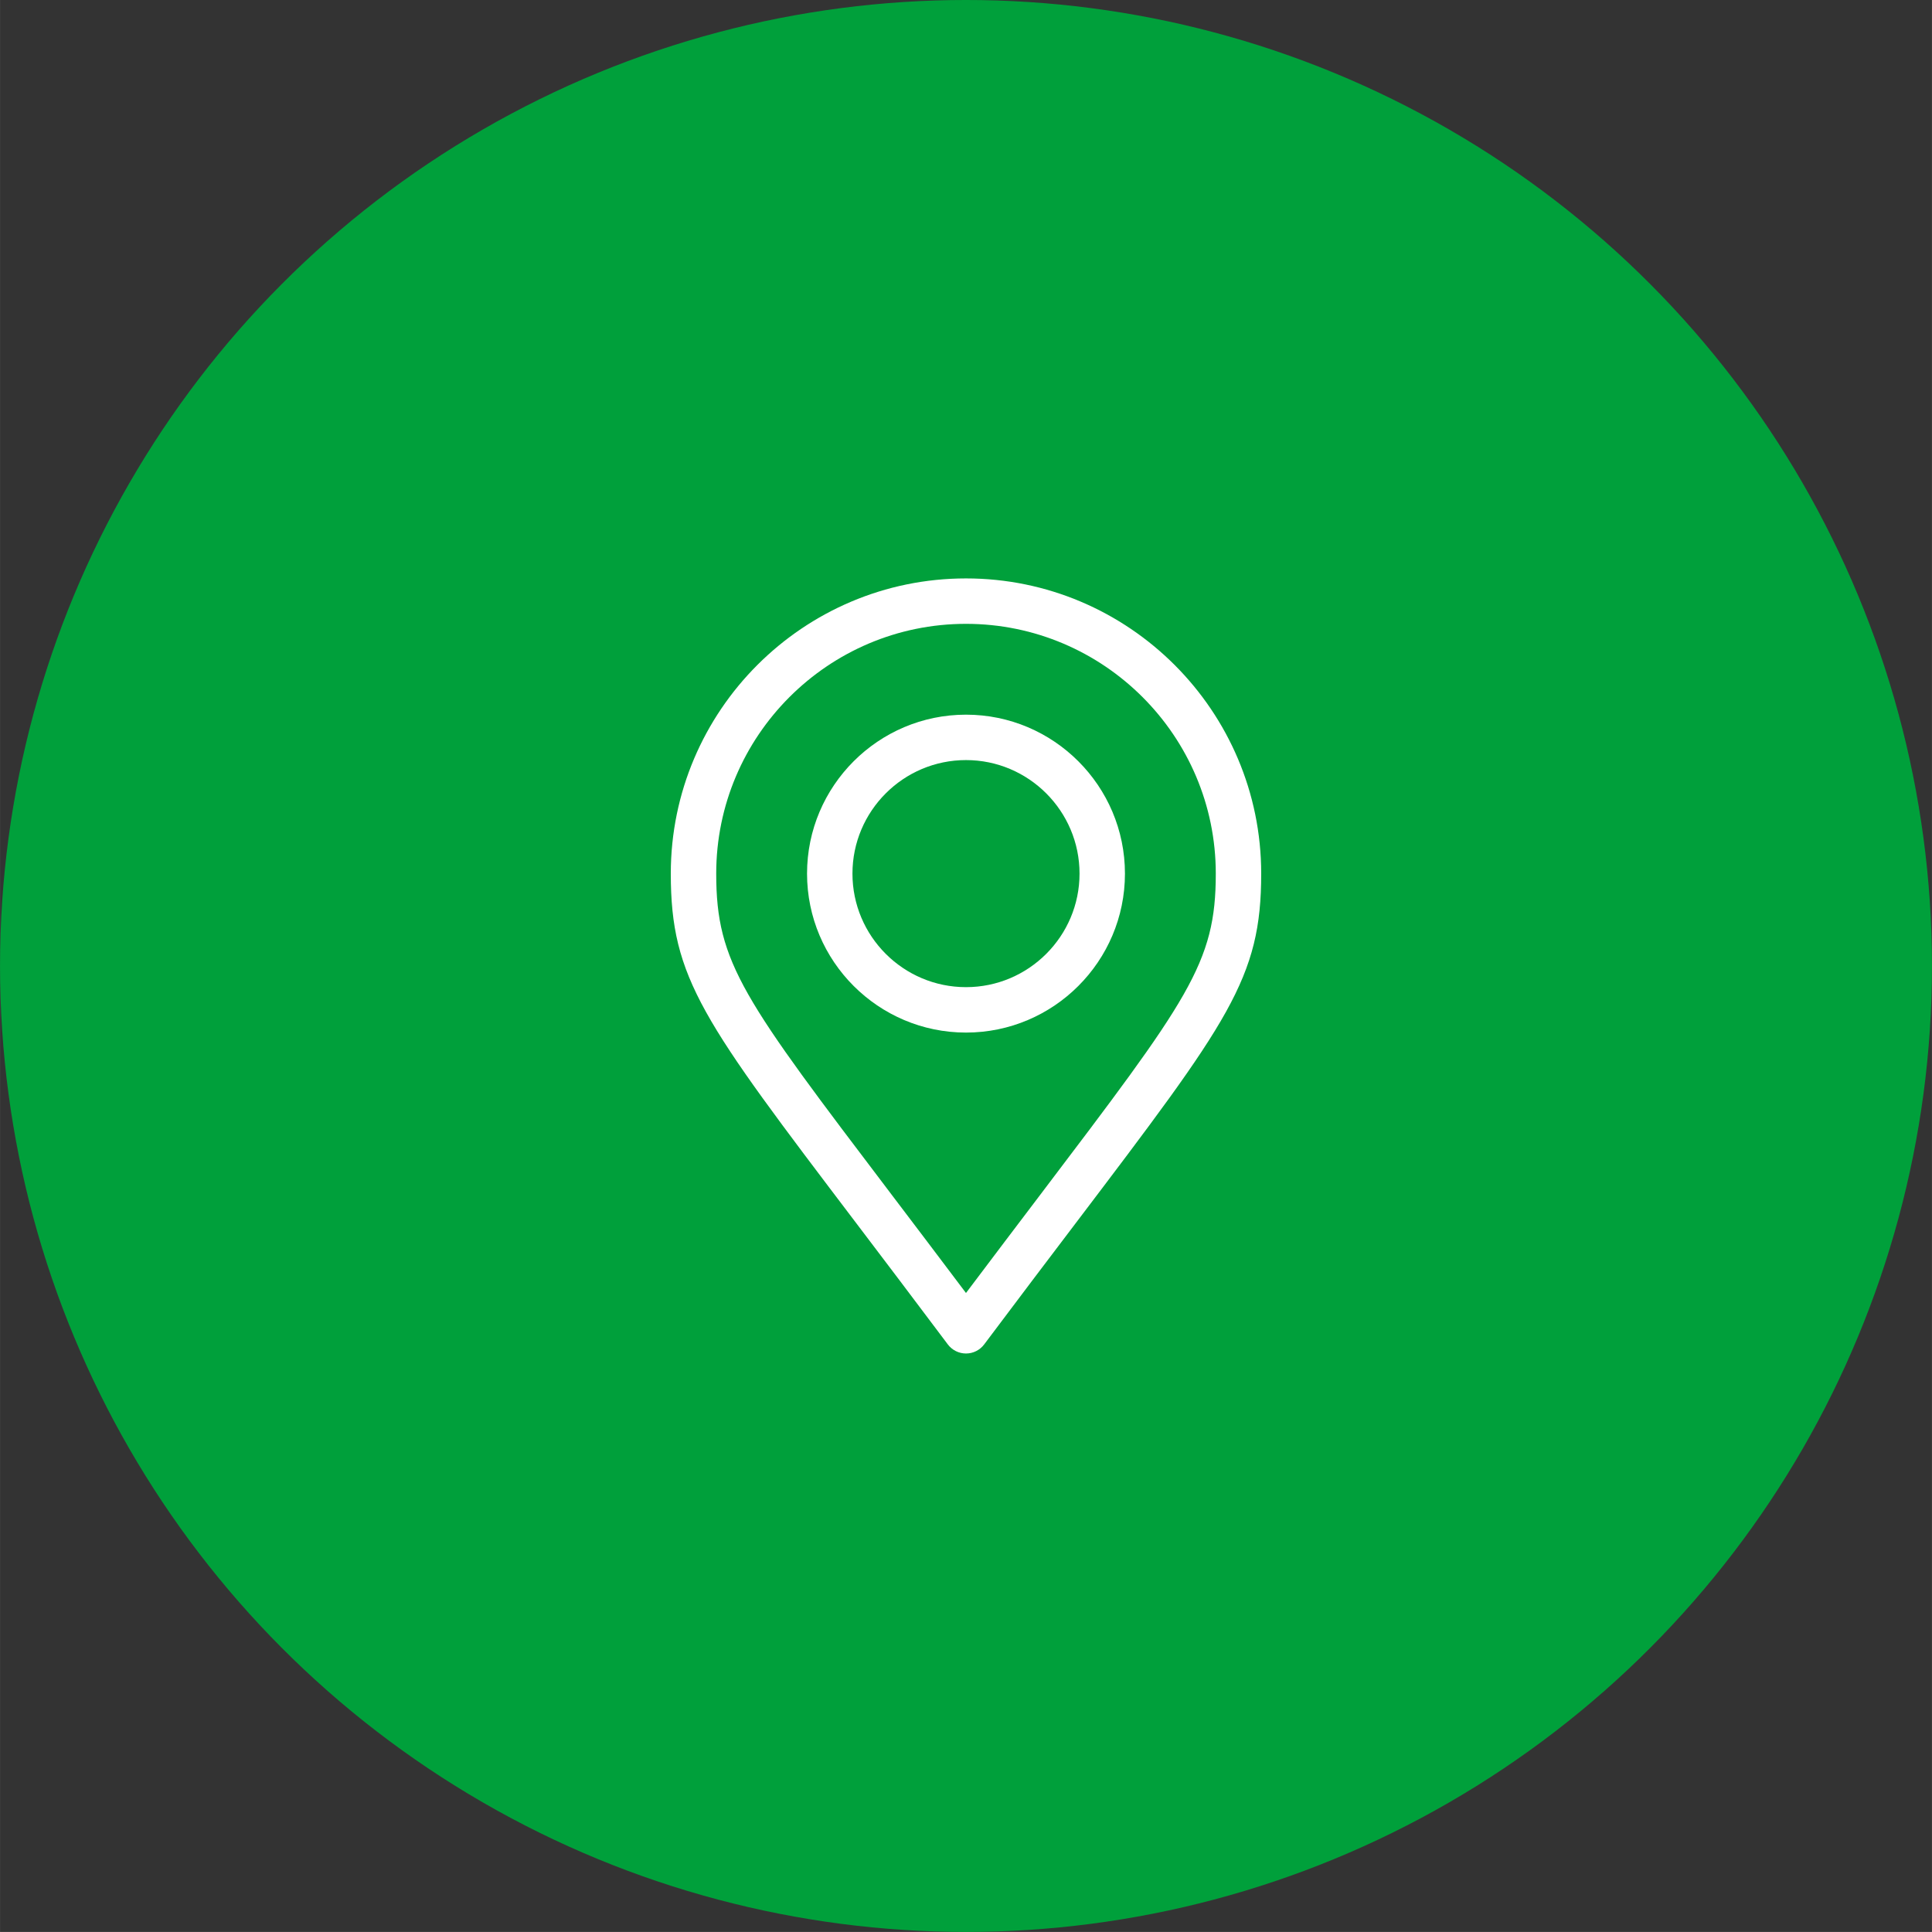 <?xml version="1.0" encoding="UTF-8"?>
<!DOCTYPE svg PUBLIC "-//W3C//DTD SVG 1.1//EN" "http://www.w3.org/Graphics/SVG/1.1/DTD/svg11.dtd">
<!-- Creator: CorelDRAW 2019 (64-Bit) -->
<svg xmlns="http://www.w3.org/2000/svg" xml:space="preserve" width="33.338mm" height="33.337mm" version="1.1" style="shape-rendering:geometricPrecision; text-rendering:geometricPrecision; image-rendering:optimizeQuality; fill-rule:evenodd; clip-rule:evenodd"
viewBox="0 0 3333.76 3333.75"
 xmlns:xlink="http://www.w3.org/1999/xlink"
 xmlns:xodm="http://www.corel.com/coreldraw/odm/2003">
 <rect x="0" y="0" width="3333.76" height="3333.75" fill="#333333" stroke="none"/>
 <defs>
  <style type="text/css">
   <![CDATA[
    .fil0 {fill:#00A03B}
    .fil1 {fill:white;fill-rule:nonzero}
   ]]>
  </style>
 </defs>
 <g id="Слой_x0020_1">
  <circle class="fil0" cx="1666.88" cy="1666.87" r="1666.88"/>
  <g id="_2833437278576">
   <path class="fil1" d="M1666.88 998.12c-280.89,0 -509.4,228.52 -509.4,509.39 0,181.33 55.16,254.05 320.23,603.47 46,60.65 98.14,129.4 157.81,208.95 7.41,9.87 19.02,15.67 31.36,15.67 12.33,0 23.94,-5.8 31.34,-15.67 59.32,-79.13 111.25,-147.62 157.07,-208.04 265.69,-350.44 320.98,-423.37 320.98,-604.38 0,-280.87 -228.52,-509.39 -509.39,-509.39zm125.95 1066.43l0 0c-37.63,49.63 -79.36,104.68 -125.98,166.63 -46.9,-62.35 -88.89,-117.68 -126.72,-167.57 -257.82,-339.9 -304.28,-401.12 -304.28,-556.1 0,-237.66 193.36,-431.01 431.03,-431.01 237.66,0 431.03,193.35 431.03,431.01 0,154.66 -46.57,216.11 -305.08,557.04z"/>
   <path class="fil1" d="M1666.88 1233.23c-151.25,0 -274.3,123.05 -274.3,274.28 0,151.25 123.05,274.3 274.3,274.3 151.23,0 274.28,-123.05 274.28,-274.3 0,-151.23 -123.05,-274.28 -274.28,-274.28zm0 470.2l0 0c-108.04,0 -195.93,-87.88 -195.93,-195.92 0,-108.02 87.89,-195.91 195.93,-195.91 108.02,0 195.91,87.89 195.91,195.91 0,108.04 -87.89,195.92 -195.91,195.92z"/>
  </g>
 </g>
</svg>
